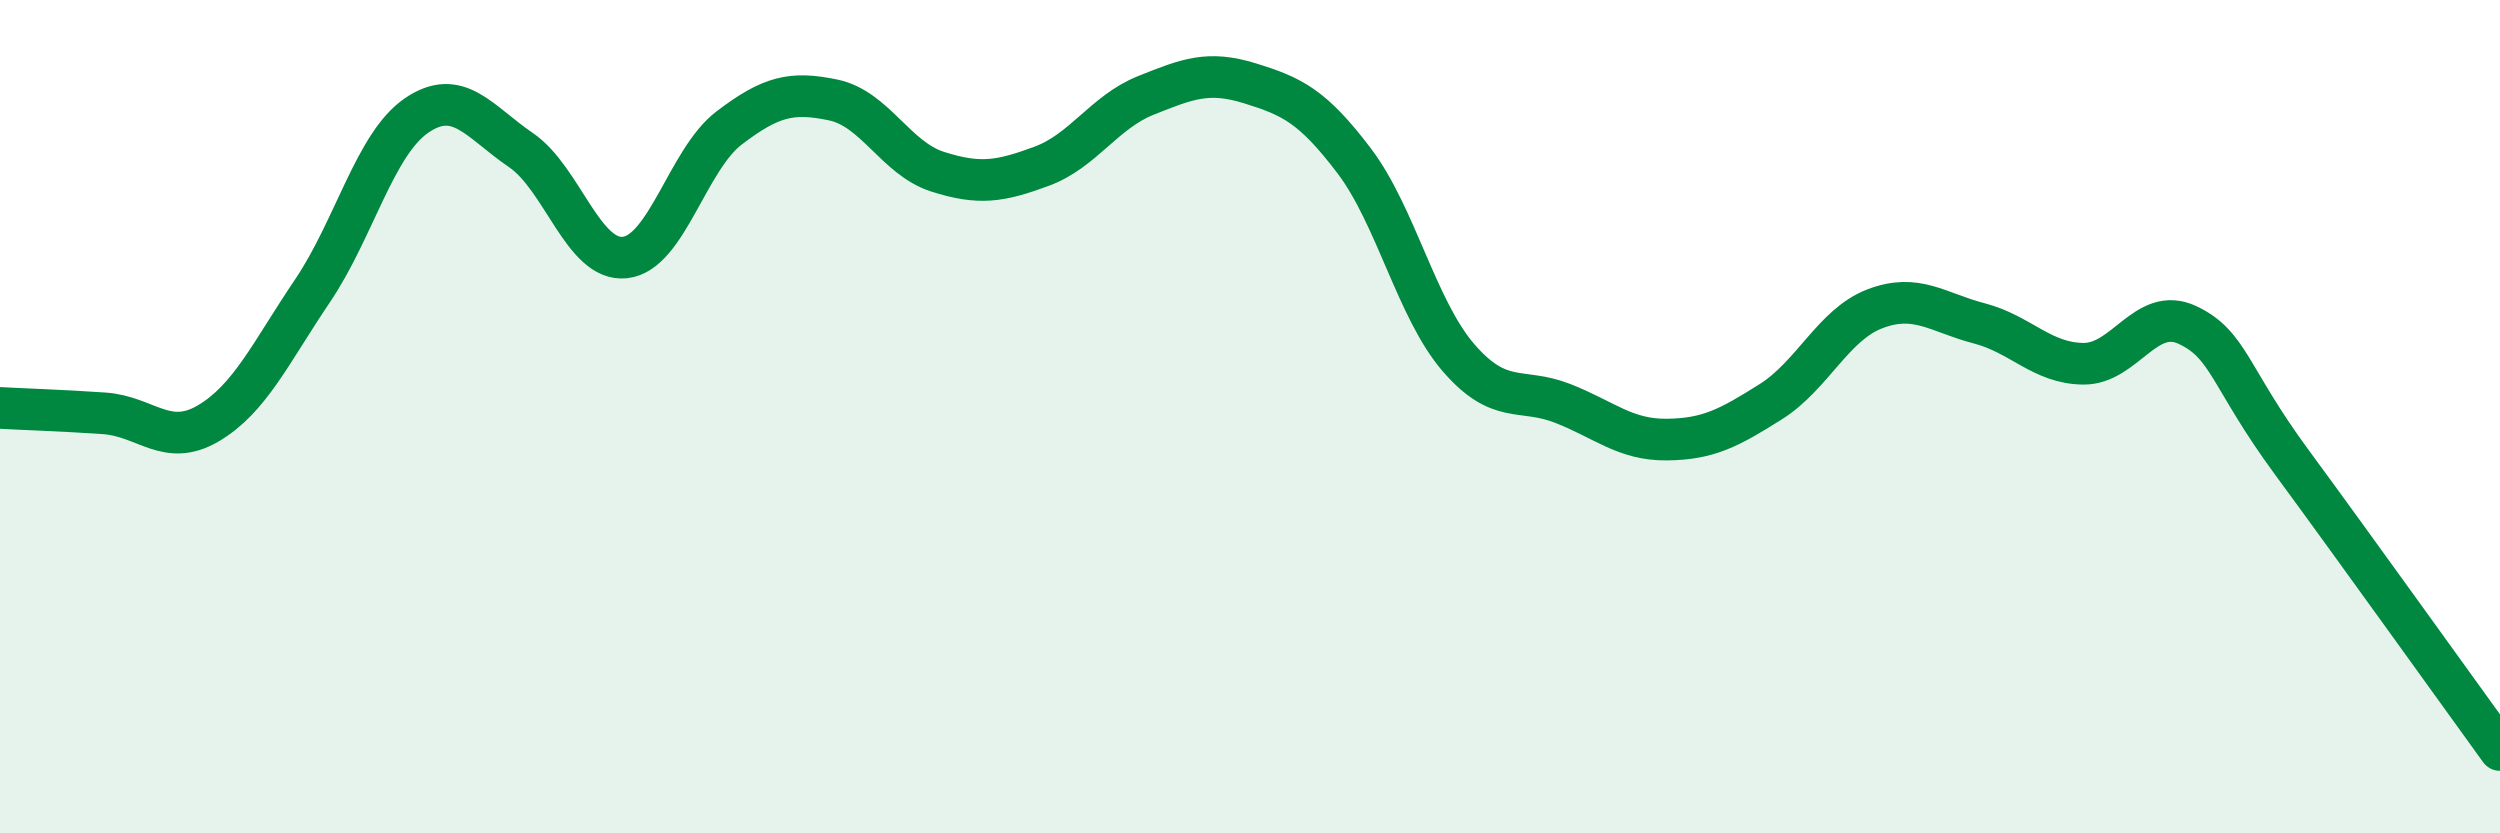 
    <svg width="60" height="20" viewBox="0 0 60 20" xmlns="http://www.w3.org/2000/svg">
      <path
        d="M 0,9.79 C 0.5,9.82 1.5,9.85 2.5,9.92 C 3.5,9.99 4,10.75 5,10.16 C 6,9.57 6.5,8.46 7.5,6.98 C 8.5,5.5 9,3.45 10,2.77 C 11,2.09 11.5,2.92 12.5,3.6 C 13.5,4.28 14,6.29 15,6.18 C 16,6.07 16.5,3.83 17.5,3.07 C 18.5,2.31 19,2.19 20,2.4 C 21,2.61 21.5,3.8 22.5,4.12 C 23.5,4.44 24,4.36 25,3.99 C 26,3.62 26.5,2.69 27.5,2.29 C 28.5,1.89 29,1.69 30,2 C 31,2.31 31.5,2.54 32.5,3.86 C 33.5,5.18 34,7.42 35,8.58 C 36,9.74 36.5,9.29 37.5,9.68 C 38.5,10.07 39,10.56 40,10.55 C 41,10.54 41.5,10.27 42.5,9.64 C 43.5,9.01 44,7.79 45,7.41 C 46,7.03 46.5,7.5 47.5,7.76 C 48.5,8.02 49,8.72 50,8.73 C 51,8.74 51.5,7.33 52.5,7.8 C 53.5,8.27 53.5,9.05 55,11.09 C 56.5,13.13 59,16.62 60,18L60 20L0 20Z"
        fill="#008740"
        opacity="0.1"
        stroke-linecap="round"
        stroke-linejoin="round"
      />
      <path
        d="M 0,9.79 C 0.5,9.82 1.5,9.85 2.5,9.92 C 3.5,9.99 4,10.75 5,10.16 C 6,9.57 6.5,8.46 7.5,6.98 C 8.5,5.5 9,3.45 10,2.77 C 11,2.09 11.5,2.92 12.5,3.6 C 13.5,4.28 14,6.29 15,6.18 C 16,6.07 16.5,3.83 17.5,3.07 C 18.5,2.31 19,2.19 20,2.4 C 21,2.61 21.5,3.8 22.5,4.12 C 23.5,4.44 24,4.36 25,3.99 C 26,3.62 26.5,2.69 27.5,2.29 C 28.5,1.89 29,1.69 30,2 C 31,2.31 31.5,2.54 32.5,3.86 C 33.5,5.18 34,7.42 35,8.58 C 36,9.74 36.5,9.29 37.5,9.68 C 38.5,10.07 39,10.56 40,10.55 C 41,10.54 41.5,10.27 42.5,9.64 C 43.5,9.01 44,7.79 45,7.41 C 46,7.03 46.5,7.5 47.5,7.76 C 48.5,8.02 49,8.72 50,8.73 C 51,8.74 51.5,7.33 52.5,7.8 C 53.5,8.27 53.5,9.05 55,11.09 C 56.5,13.13 59,16.62 60,18"
        stroke="#008740"
        stroke-width="1"
        fill="none"
        stroke-linecap="round"
        stroke-linejoin="round"
      />
    </svg>
  